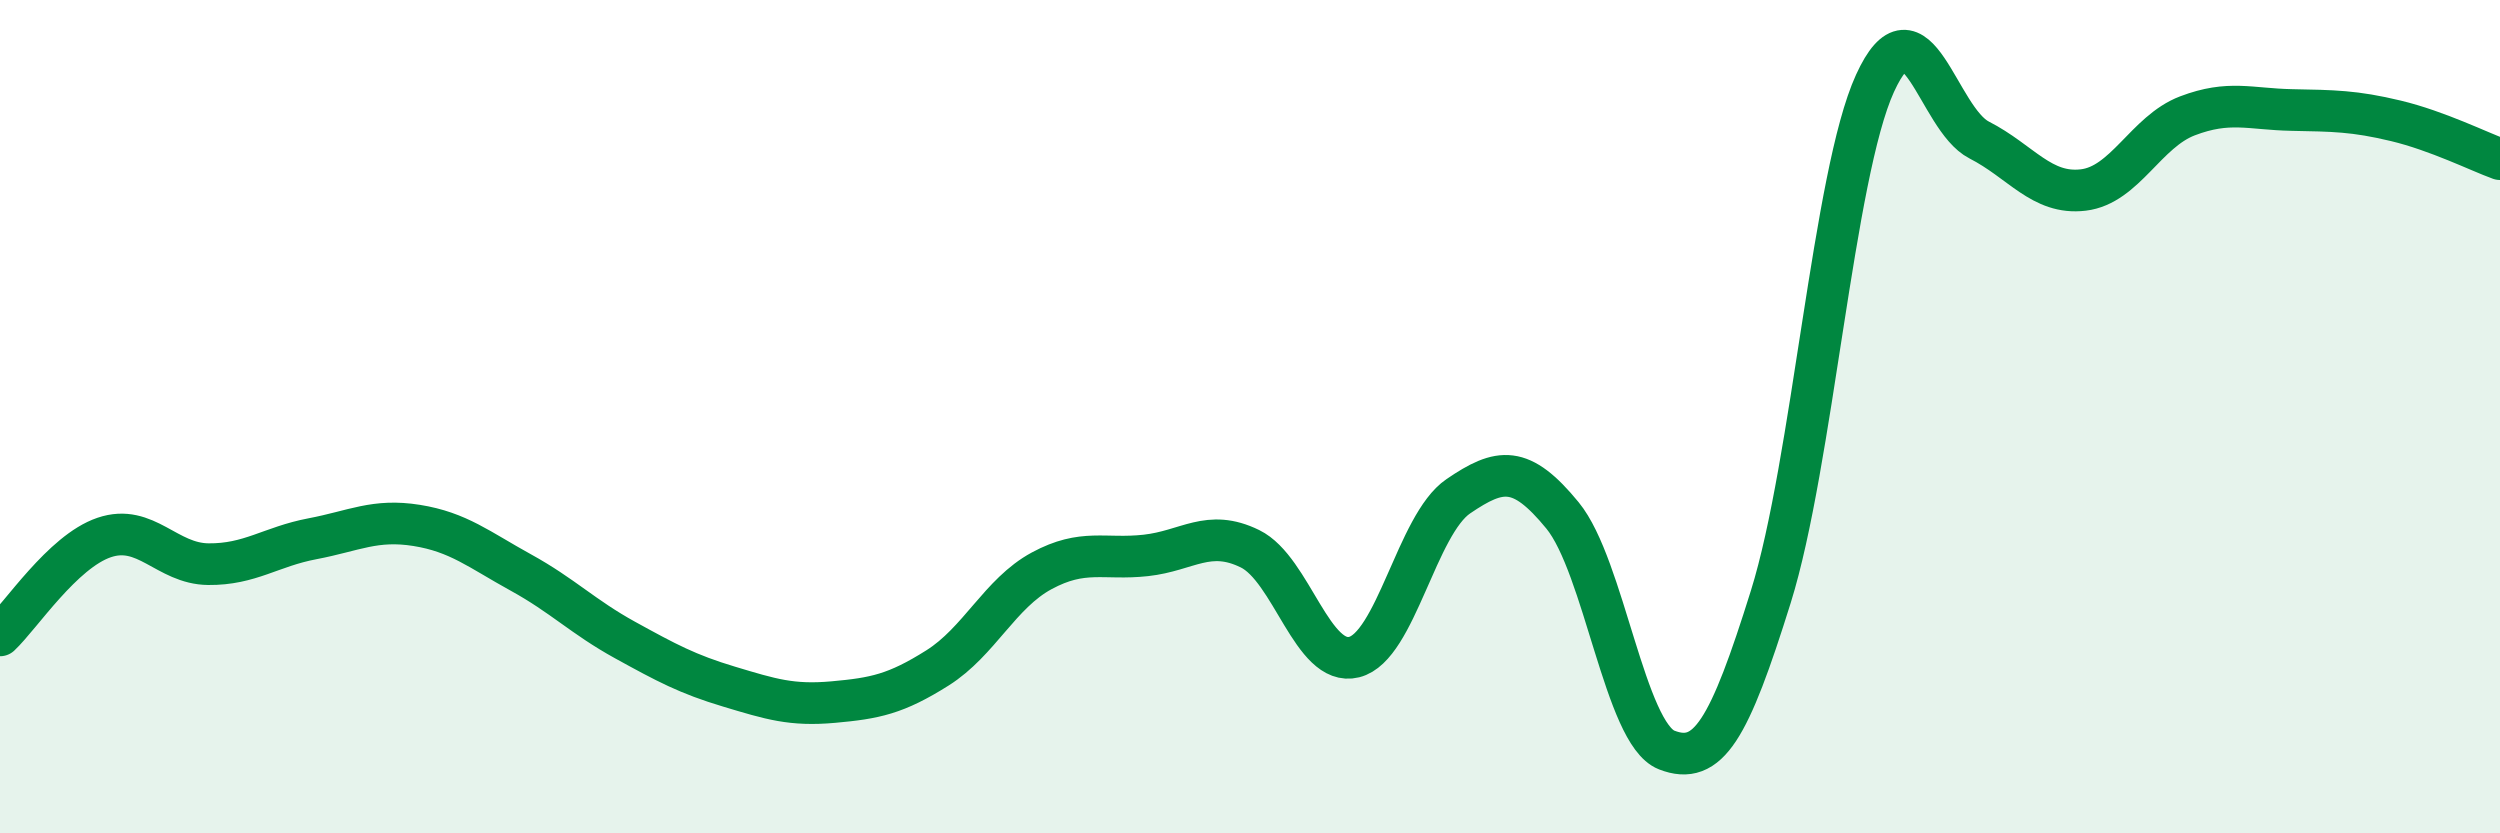 
    <svg width="60" height="20" viewBox="0 0 60 20" xmlns="http://www.w3.org/2000/svg">
      <path
        d="M 0,15.25 C 0.5,14.78 1.5,13.24 2.5,12.9 C 3.5,12.56 4,13.53 5,13.54 C 6,13.55 6.5,13.12 7.5,12.93 C 8.5,12.74 9,12.45 10,12.61 C 11,12.77 11.5,13.19 12.5,13.74 C 13.5,14.29 14,14.81 15,15.36 C 16,15.91 16.5,16.18 17.5,16.48 C 18.5,16.78 19,16.94 20,16.85 C 21,16.76 21.5,16.66 22.5,16.03 C 23.5,15.4 24,14.24 25,13.7 C 26,13.16 26.5,13.44 27.5,13.33 C 28.5,13.22 29,12.68 30,13.17 C 31,13.66 31.5,16.02 32.5,15.77 C 33.5,15.52 34,12.59 35,11.91 C 36,11.23 36.5,11.15 37.5,12.37 C 38.5,13.59 39,17.61 40,18 C 41,18.39 41.5,17.52 42.5,14.32 C 43.5,11.12 44,4.19 45,2 C 46,-0.19 46.5,2.85 47.5,3.36 C 48.5,3.87 49,4.68 50,4.56 C 51,4.44 51.5,3.16 52.5,2.78 C 53.5,2.4 54,2.62 55,2.64 C 56,2.66 56.5,2.66 57.5,2.9 C 58.5,3.14 59.5,3.64 60,3.82L60 20L0 20Z"
        fill="#008740"
        opacity="0.1"
        stroke-linecap="round"
        stroke-linejoin="round"
      />
      <path
        d="M 0,15.25 C 0.5,14.78 1.5,13.24 2.5,12.9 C 3.5,12.56 4,13.53 5,13.54 C 6,13.55 6.5,13.12 7.5,12.93 C 8.5,12.74 9,12.45 10,12.61 C 11,12.77 11.5,13.19 12.5,13.74 C 13.5,14.29 14,14.81 15,15.36 C 16,15.91 16.5,16.18 17.5,16.48 C 18.5,16.78 19,16.94 20,16.85 C 21,16.76 21.5,16.66 22.5,16.03 C 23.5,15.4 24,14.24 25,13.7 C 26,13.16 26.5,13.44 27.5,13.33 C 28.5,13.22 29,12.68 30,13.17 C 31,13.66 31.5,16.02 32.5,15.77 C 33.5,15.52 34,12.59 35,11.91 C 36,11.23 36.5,11.15 37.5,12.37 C 38.5,13.59 39,17.61 40,18 C 41,18.39 41.5,17.52 42.5,14.32 C 43.5,11.12 44,4.19 45,2 C 46,-0.19 46.5,2.85 47.5,3.36 C 48.5,3.87 49,4.68 50,4.56 C 51,4.44 51.5,3.16 52.5,2.78 C 53.5,2.4 54,2.62 55,2.64 C 56,2.66 56.5,2.66 57.5,2.9 C 58.5,3.14 59.5,3.64 60,3.82"
        stroke="#008740"
        stroke-width="1"
        fill="none"
        stroke-linecap="round"
        stroke-linejoin="round"
      />
    </svg>
  